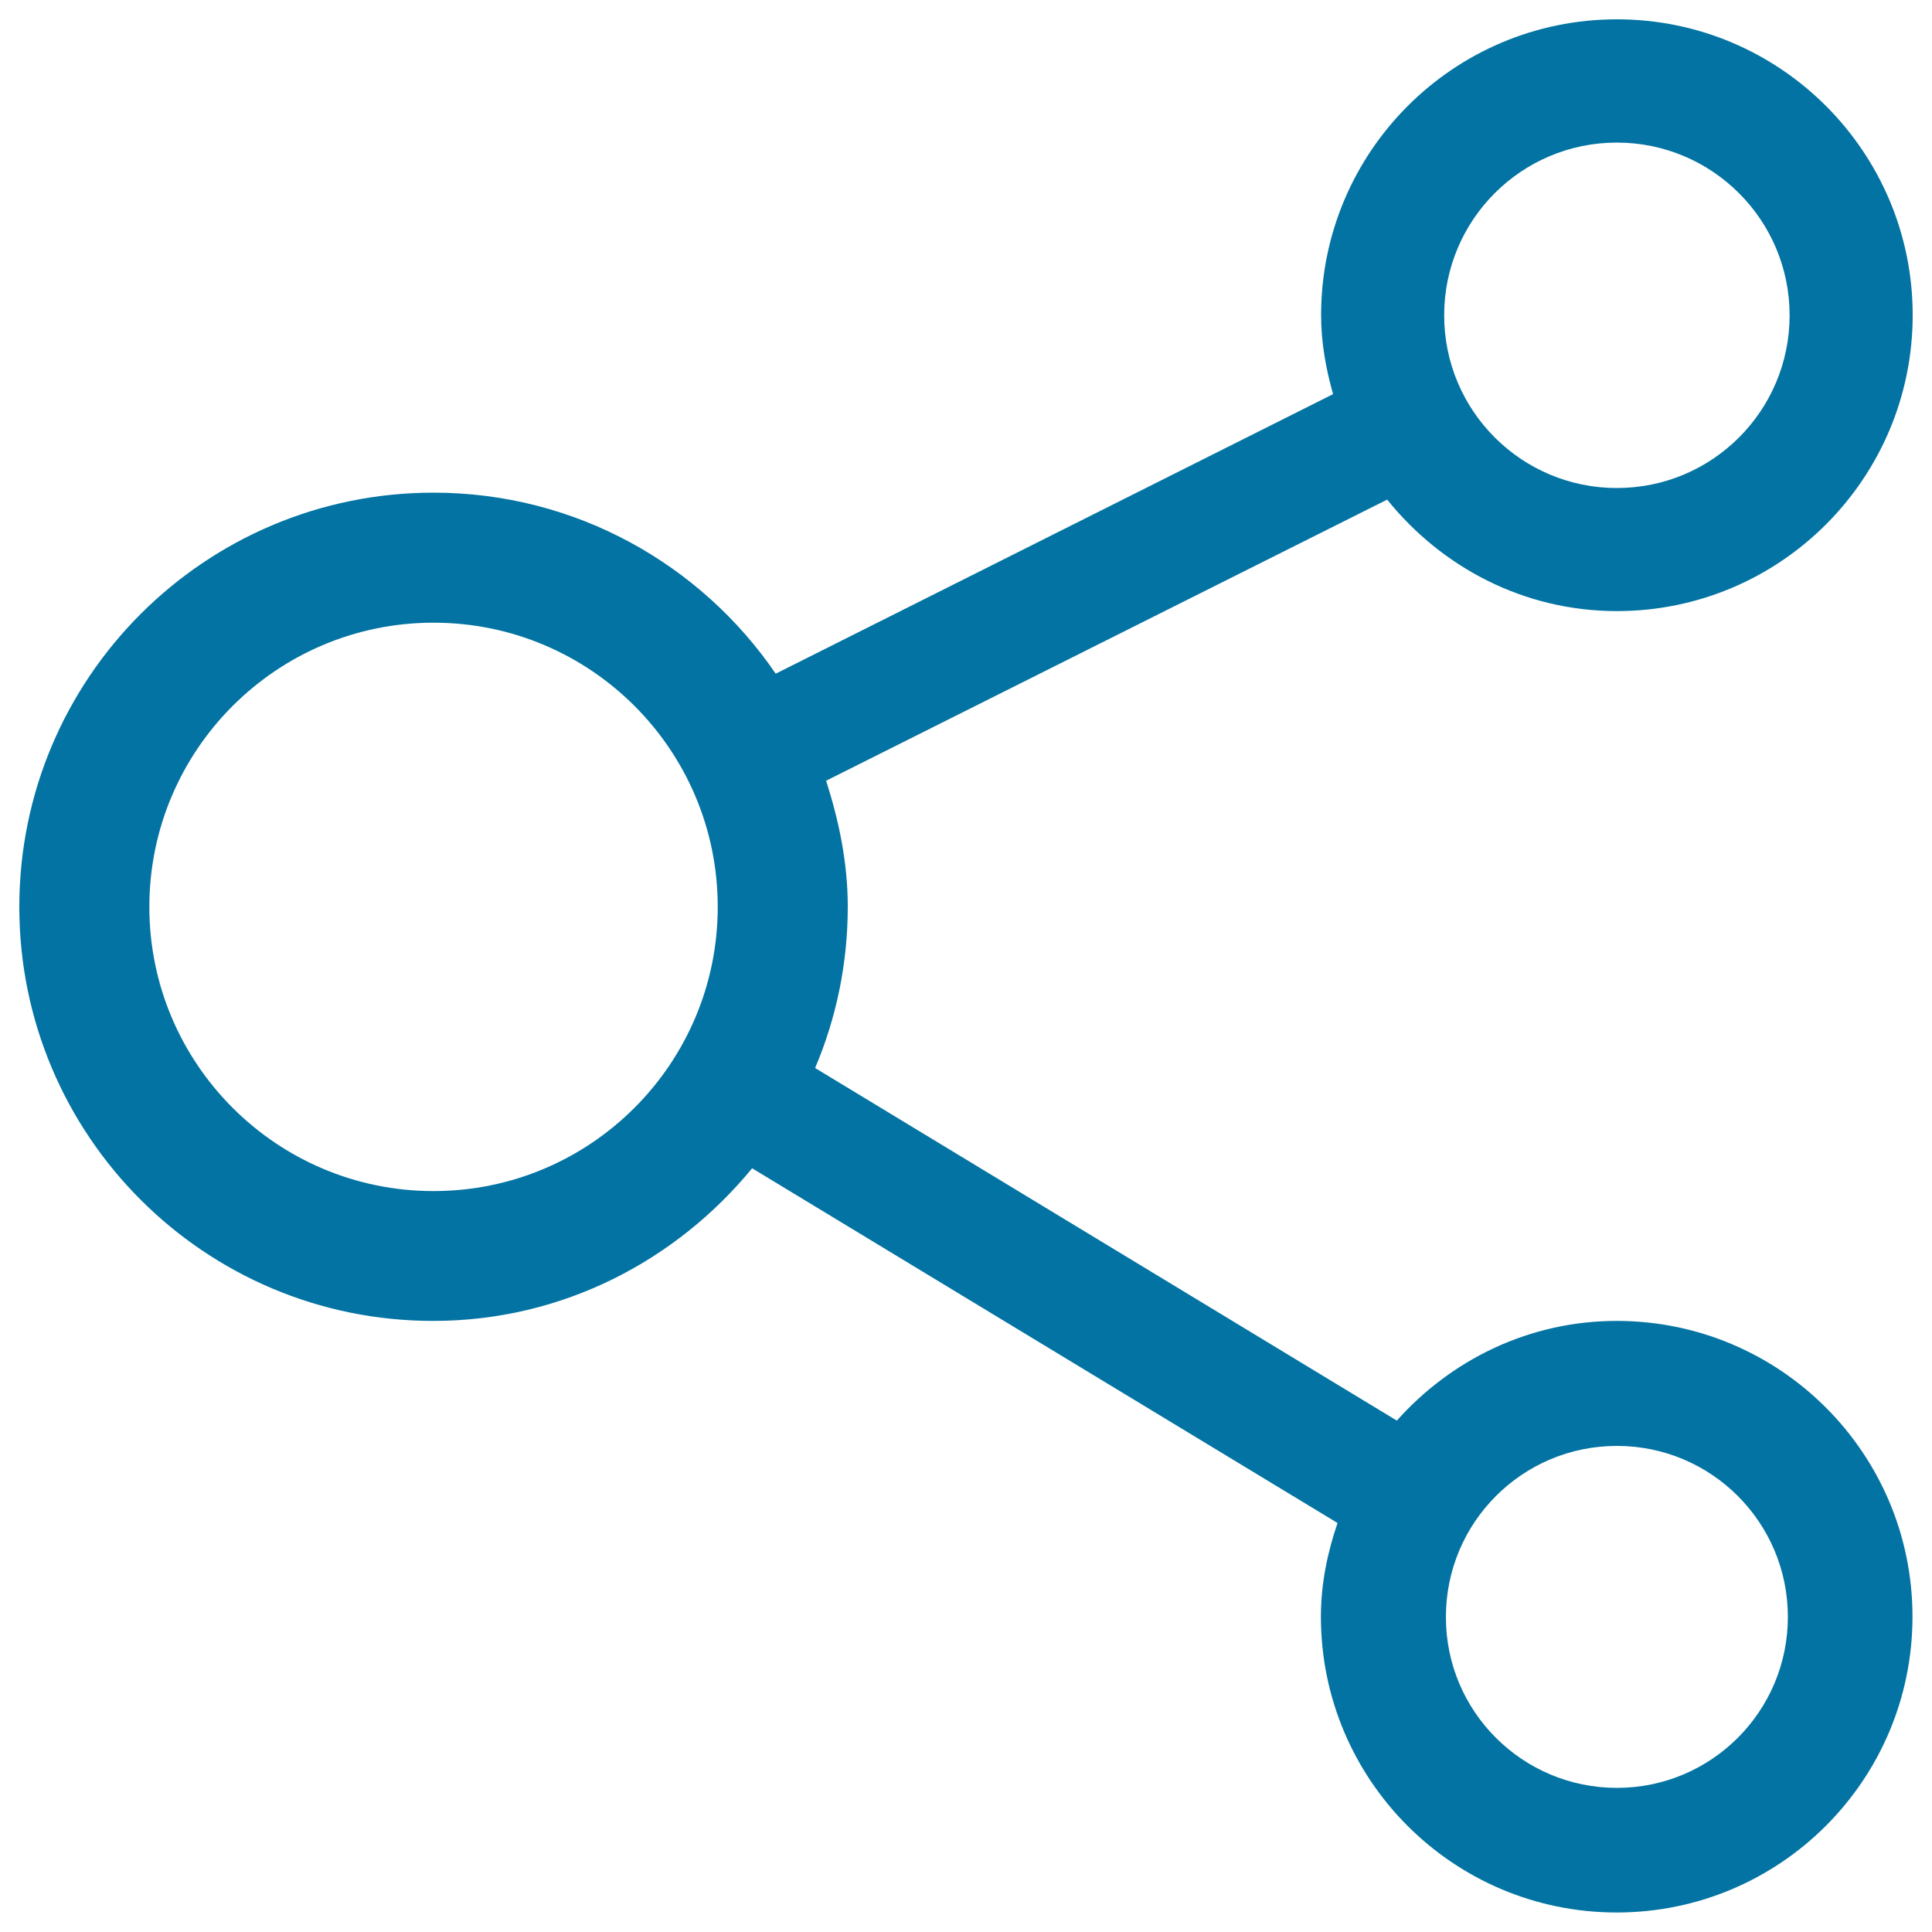 <svg xmlns="http://www.w3.org/2000/svg" viewBox="0 0 1000 1000" style="fill:#0273a2">
<title>Share SVG icon</title>
<path d="M836.9,316.3c-48.3,0-90.8-22.8-118.9-57.7L427.6,404.1c6.6,20.7,11.2,42.3,11.2,65.2c0,29.6-6,57.8-16.9,83.5L723,735.3c28-31.4,68.4-51.6,113.8-51.6c84.6,0,153.1,68.6,153.1,153.1c0,84.6-68.6,153.1-153.1,153.1c-84.6,0-153.1-68.6-153.1-153.1c0-17.1,3.4-33.2,8.6-48.5l-303-183.6c-39.3,47.8-98.2,79-165,79C106,683.8,10,587.8,10,469.4C10,351,106,255,224.4,255c73.6,0,138.5,37.2,177.1,93.7L690,204c-3.7-13.1-6.2-26.6-6.2-40.9C683.8,78.6,752.3,10,836.9,10C921.4,10,990,78.6,990,163.1C990,247.7,921.4,316.3,836.9,316.3L836.9,316.3z M836.9,925.4c48.9,0,88.5-39.6,88.5-88.5c0-48.9-39.6-88.5-88.5-88.5c-48.9,0-88.5,39.6-88.5,88.5C748.3,885.8,788,925.4,836.9,925.4L836.9,925.4z M224.4,322.3c-81.2,0-147.1,65.9-147.1,147.1c0,81.2,65.9,147.1,147.1,147.1c81.2,0,147.1-65.9,147.1-147.1C371.5,388.1,305.6,322.3,224.4,322.3L224.4,322.3z M836.9,73.8c-49.4,0-89.4,40-89.4,89.4c0,49.4,40,89.4,89.4,89.4c49.4,0,89.4-40,89.4-89.4C926.3,113.8,886.2,73.8,836.9,73.8L836.9,73.8z"/>
</svg>